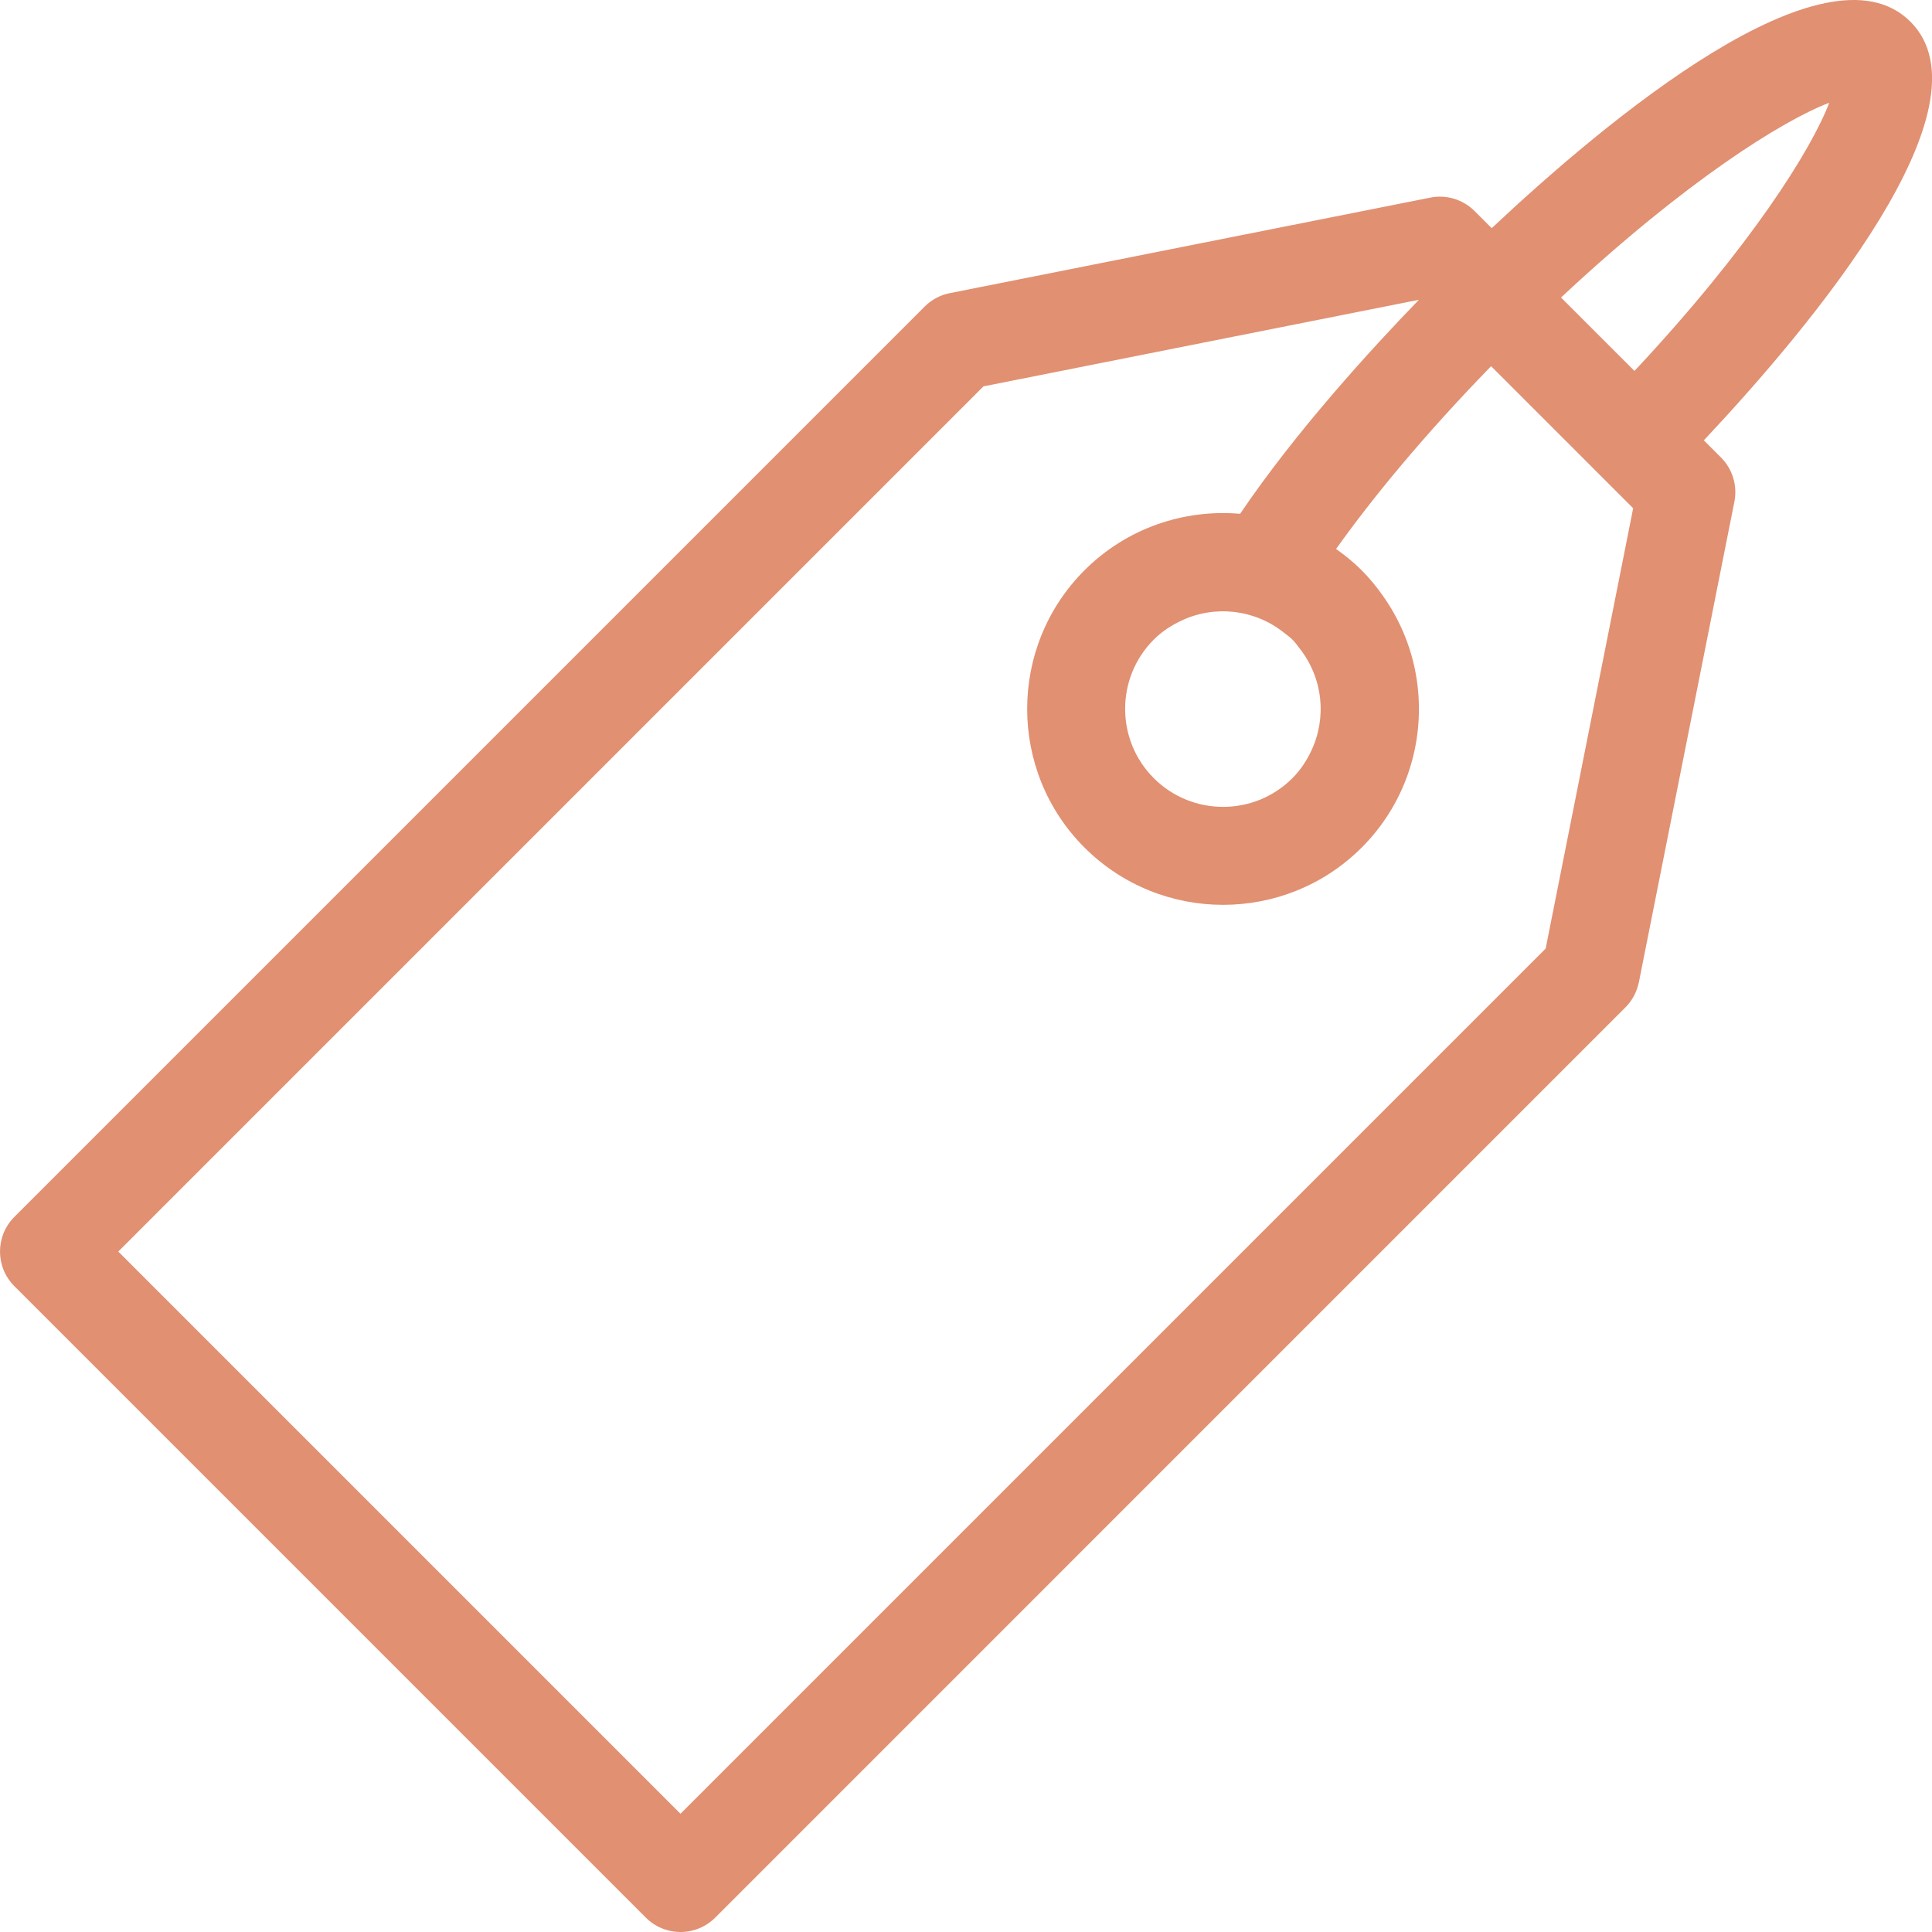 <?xml version="1.0" encoding="UTF-8"?>
<svg xmlns="http://www.w3.org/2000/svg" width="57" height="57" viewBox="0 0 57 57" fill="none">
  <path d="M0.424 37.946L19.055 56.577C19.326 56.848 19.693 57 20.077 57C20.46 57 20.828 56.848 21.1 56.577L47.956 29.72C48.166 29.509 48.297 29.25 48.351 28.979H48.352L51.17 14.801C51.264 14.328 51.116 13.838 50.774 13.497L50.269 12.991C53.461 9.594 58.857 3.134 56.363 0.639C53.866 -1.856 47.407 3.54 44.01 6.732L43.504 6.226C43.163 5.884 42.673 5.736 42.2 5.83L28.021 8.649C27.75 8.702 27.491 8.834 27.281 9.045L0.424 35.902C-0.141 36.467 -0.141 37.381 0.424 37.946ZM53.968 3.032C53.45 4.399 51.651 7.28 48.222 10.944L46.055 8.778C49.721 5.349 52.602 3.55 53.968 3.032ZM29.015 11.399L41.862 8.845C40.437 10.316 38.229 12.733 36.587 15.159C34.943 15.017 33.25 15.571 31.995 16.826C29.741 19.08 29.741 22.75 31.995 25.005C34.25 27.259 37.92 27.259 40.175 25.005C41.429 23.75 41.983 22.058 41.841 20.414C41.755 19.414 41.408 18.436 40.804 17.583C40.617 17.318 40.411 17.062 40.174 16.826C39.938 16.589 39.682 16.383 39.418 16.196C40.491 14.692 41.995 12.857 43.992 10.804L46.196 13.008L48.183 14.995L48.155 15.138L45.602 27.985L20.076 53.511L3.49 36.925L29.015 11.399ZM38.689 22.146C38.551 22.439 38.372 22.718 38.129 22.96C37.002 24.087 35.168 24.087 34.041 22.959C32.913 21.832 32.913 19.997 34.04 18.87C34.282 18.628 34.561 18.449 34.854 18.311C35.828 17.851 36.996 17.968 37.868 18.656C37.956 18.726 38.048 18.789 38.13 18.87C38.212 18.951 38.274 19.044 38.344 19.132C39.032 20.005 39.148 21.172 38.689 22.146Z" fill="#E19072"></path>
</svg>
